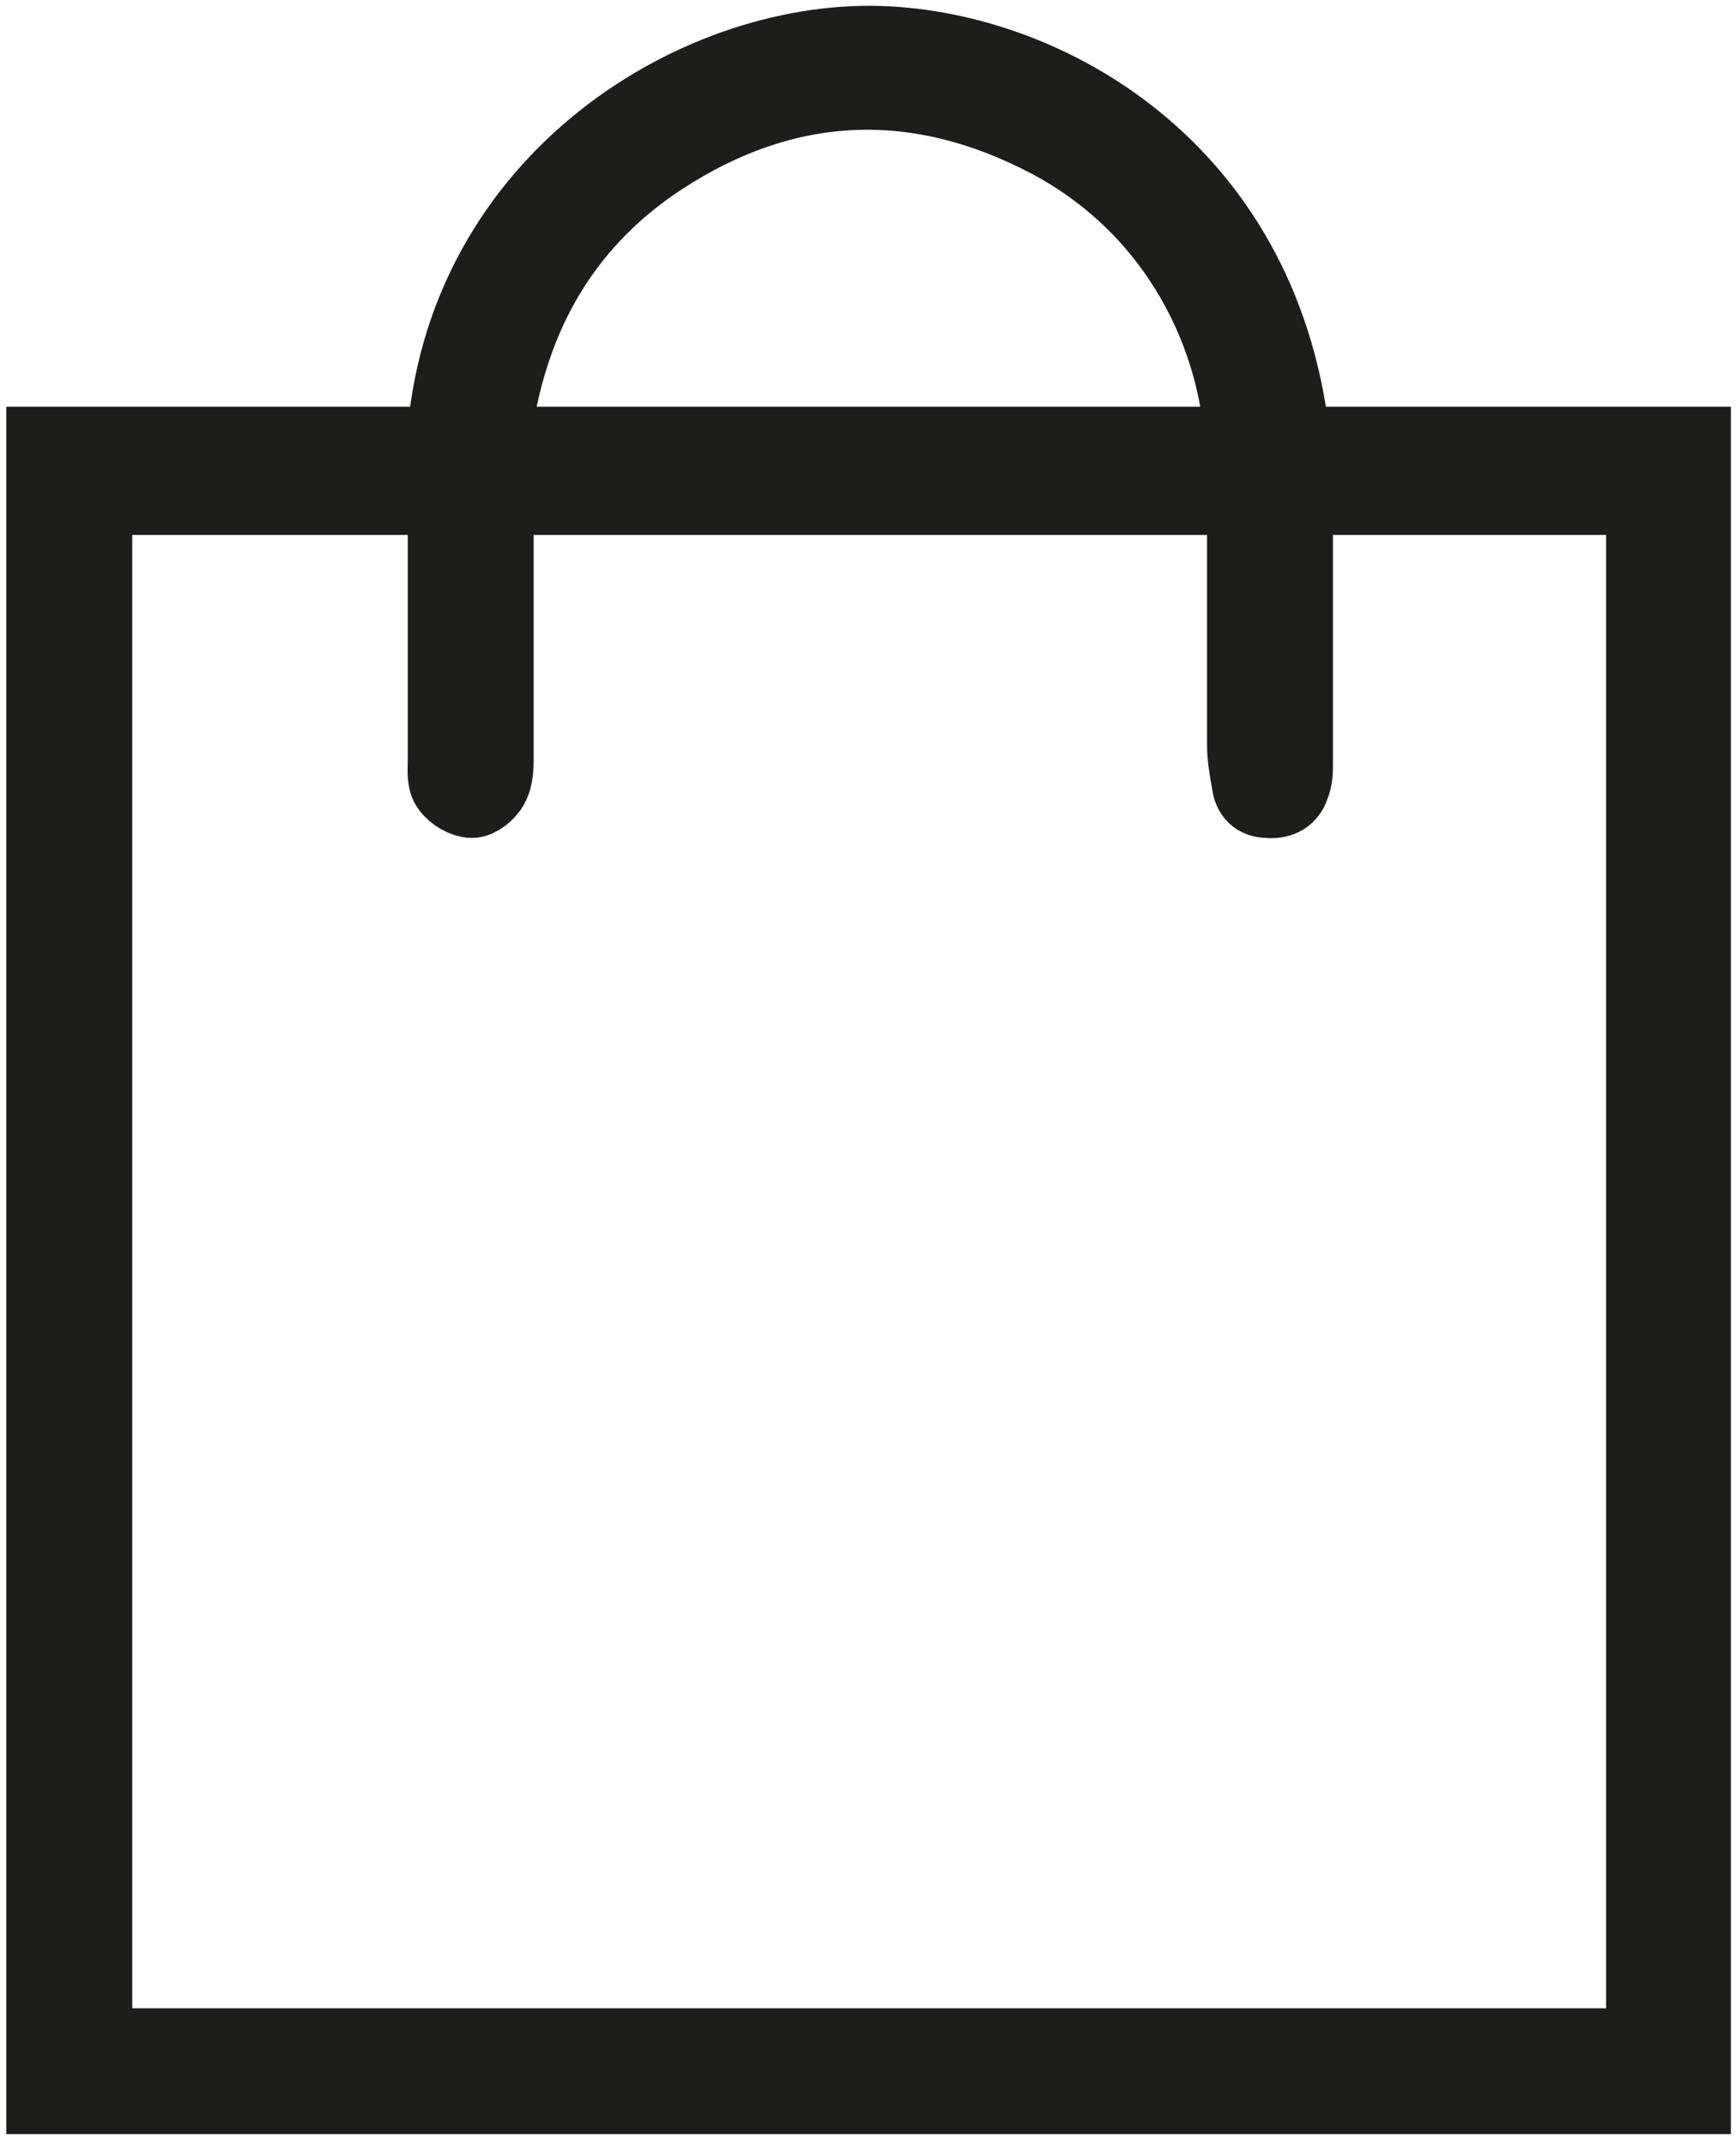 <svg width="17" height="21" viewBox="0 0 17 21" fill="none" xmlns="http://www.w3.org/2000/svg">
    <g clip-path="url(#clip0_726_10)">
        <path d="M0.437 4.356H4.356C4.517 1.747 6.885 0.333 8.701 0.437C10.345 0.529 12.391 1.736 12.655 4.356H16.575V20.517H0.437V4.356ZM0.92 20.035H16.103V4.862H12.678C12.678 4.931 12.678 4.989 12.678 5.035C12.678 5.851 12.678 6.655 12.678 7.471C12.678 7.552 12.678 7.621 12.644 7.701C12.609 7.805 12.517 7.839 12.414 7.828C12.31 7.828 12.253 7.77 12.241 7.667C12.218 7.54 12.195 7.414 12.195 7.288C12.195 6.529 12.195 5.782 12.195 5.023C12.195 4.966 12.195 4.92 12.195 4.862H4.851C4.851 4.931 4.851 4.989 4.851 5.046C4.851 5.828 4.851 6.621 4.851 7.402C4.851 7.494 4.851 7.609 4.805 7.69C4.77 7.759 4.678 7.828 4.621 7.828C4.552 7.828 4.448 7.77 4.402 7.701C4.356 7.644 4.368 7.54 4.368 7.46C4.368 6.644 4.368 5.839 4.368 5.023C4.368 4.966 4.368 4.92 4.368 4.862H0.92V20.035ZM12.172 4.356C12.126 3.333 11.575 2.058 10.276 1.368C8.988 0.69 7.701 0.736 6.471 1.54C5.471 2.196 4.954 3.161 4.816 4.356H12.161H12.172Z" fill="black" stroke="#1D1D1B" stroke-width="0.75" stroke-miterlimit="10"/>
    </g>
    <defs>
        <clipPath id="clip0_726_10">
            <rect width="17" height="20.954" fill="white"/>
        </clipPath>
    </defs>
</svg>
